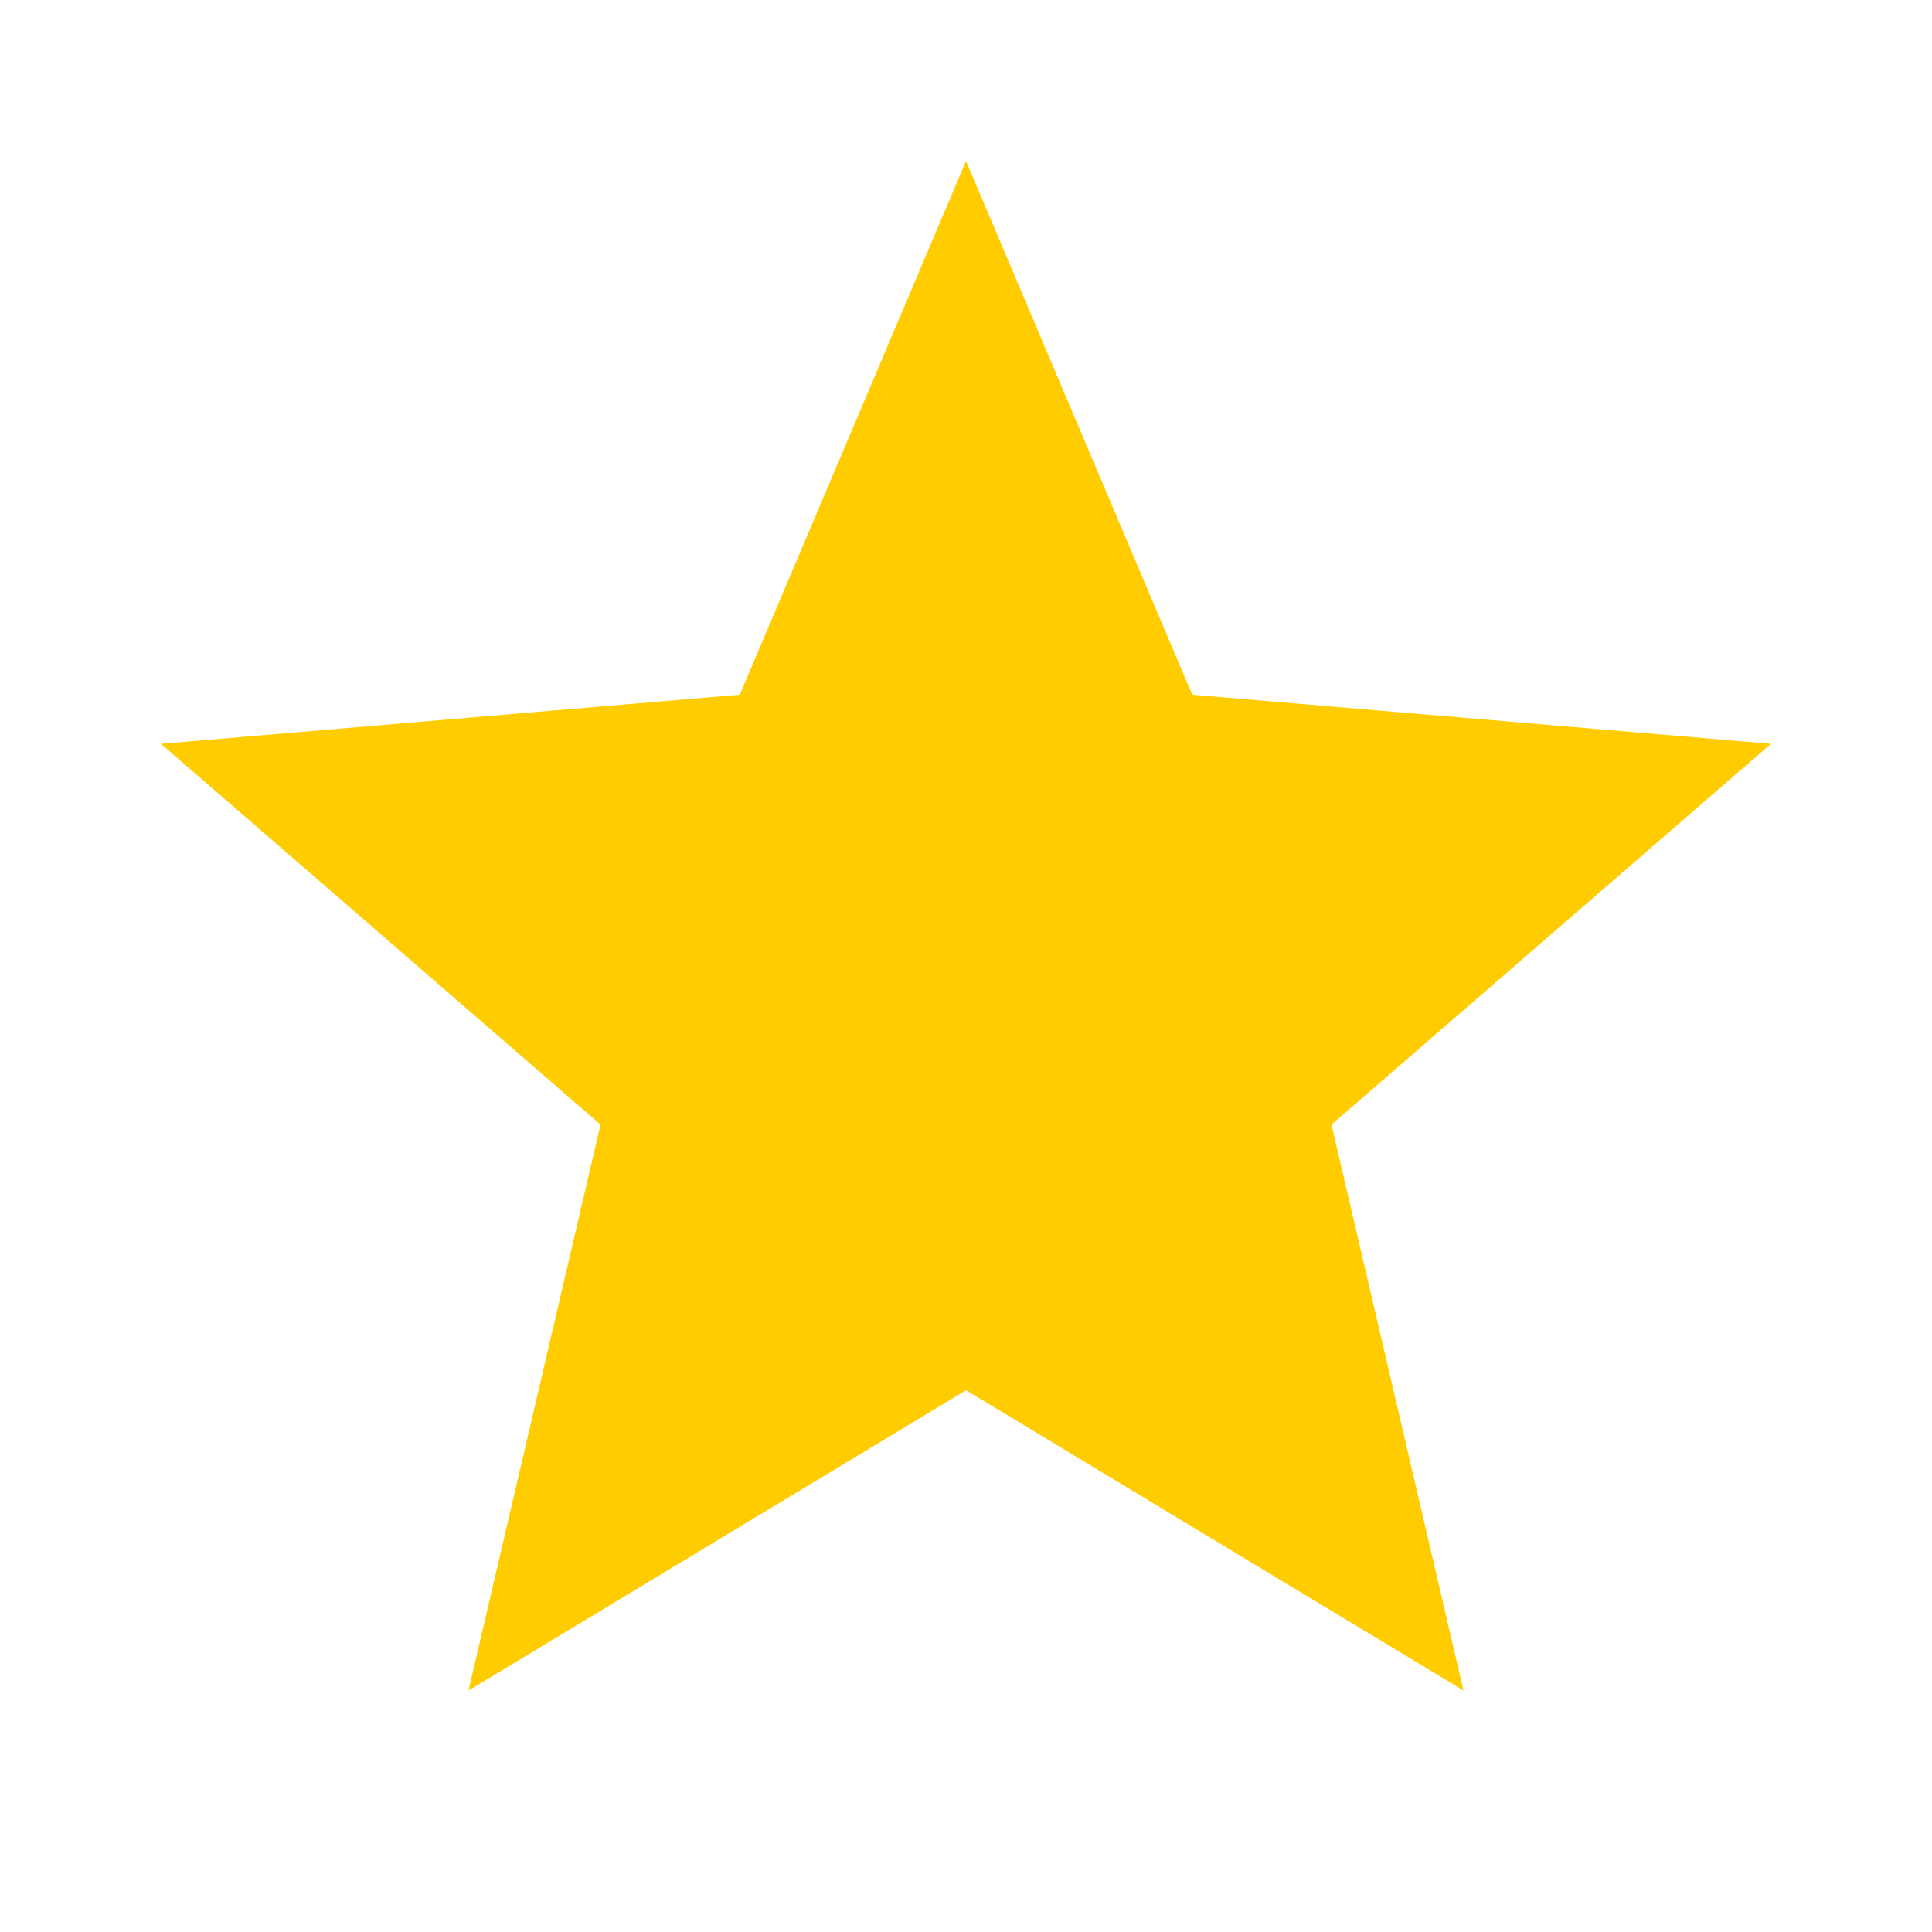 <svg width="24" height="24" fill="none" xmlns="http://www.w3.org/2000/svg">
    <path d="M12 17.27 18.18 21l-1.64-7.03L22 9.24l-7.19-.61L12 2 9.19 8.63 2 9.24l5.46 4.73L5.82 21 12 17.27z" fill="#FC0"/>
</svg>
